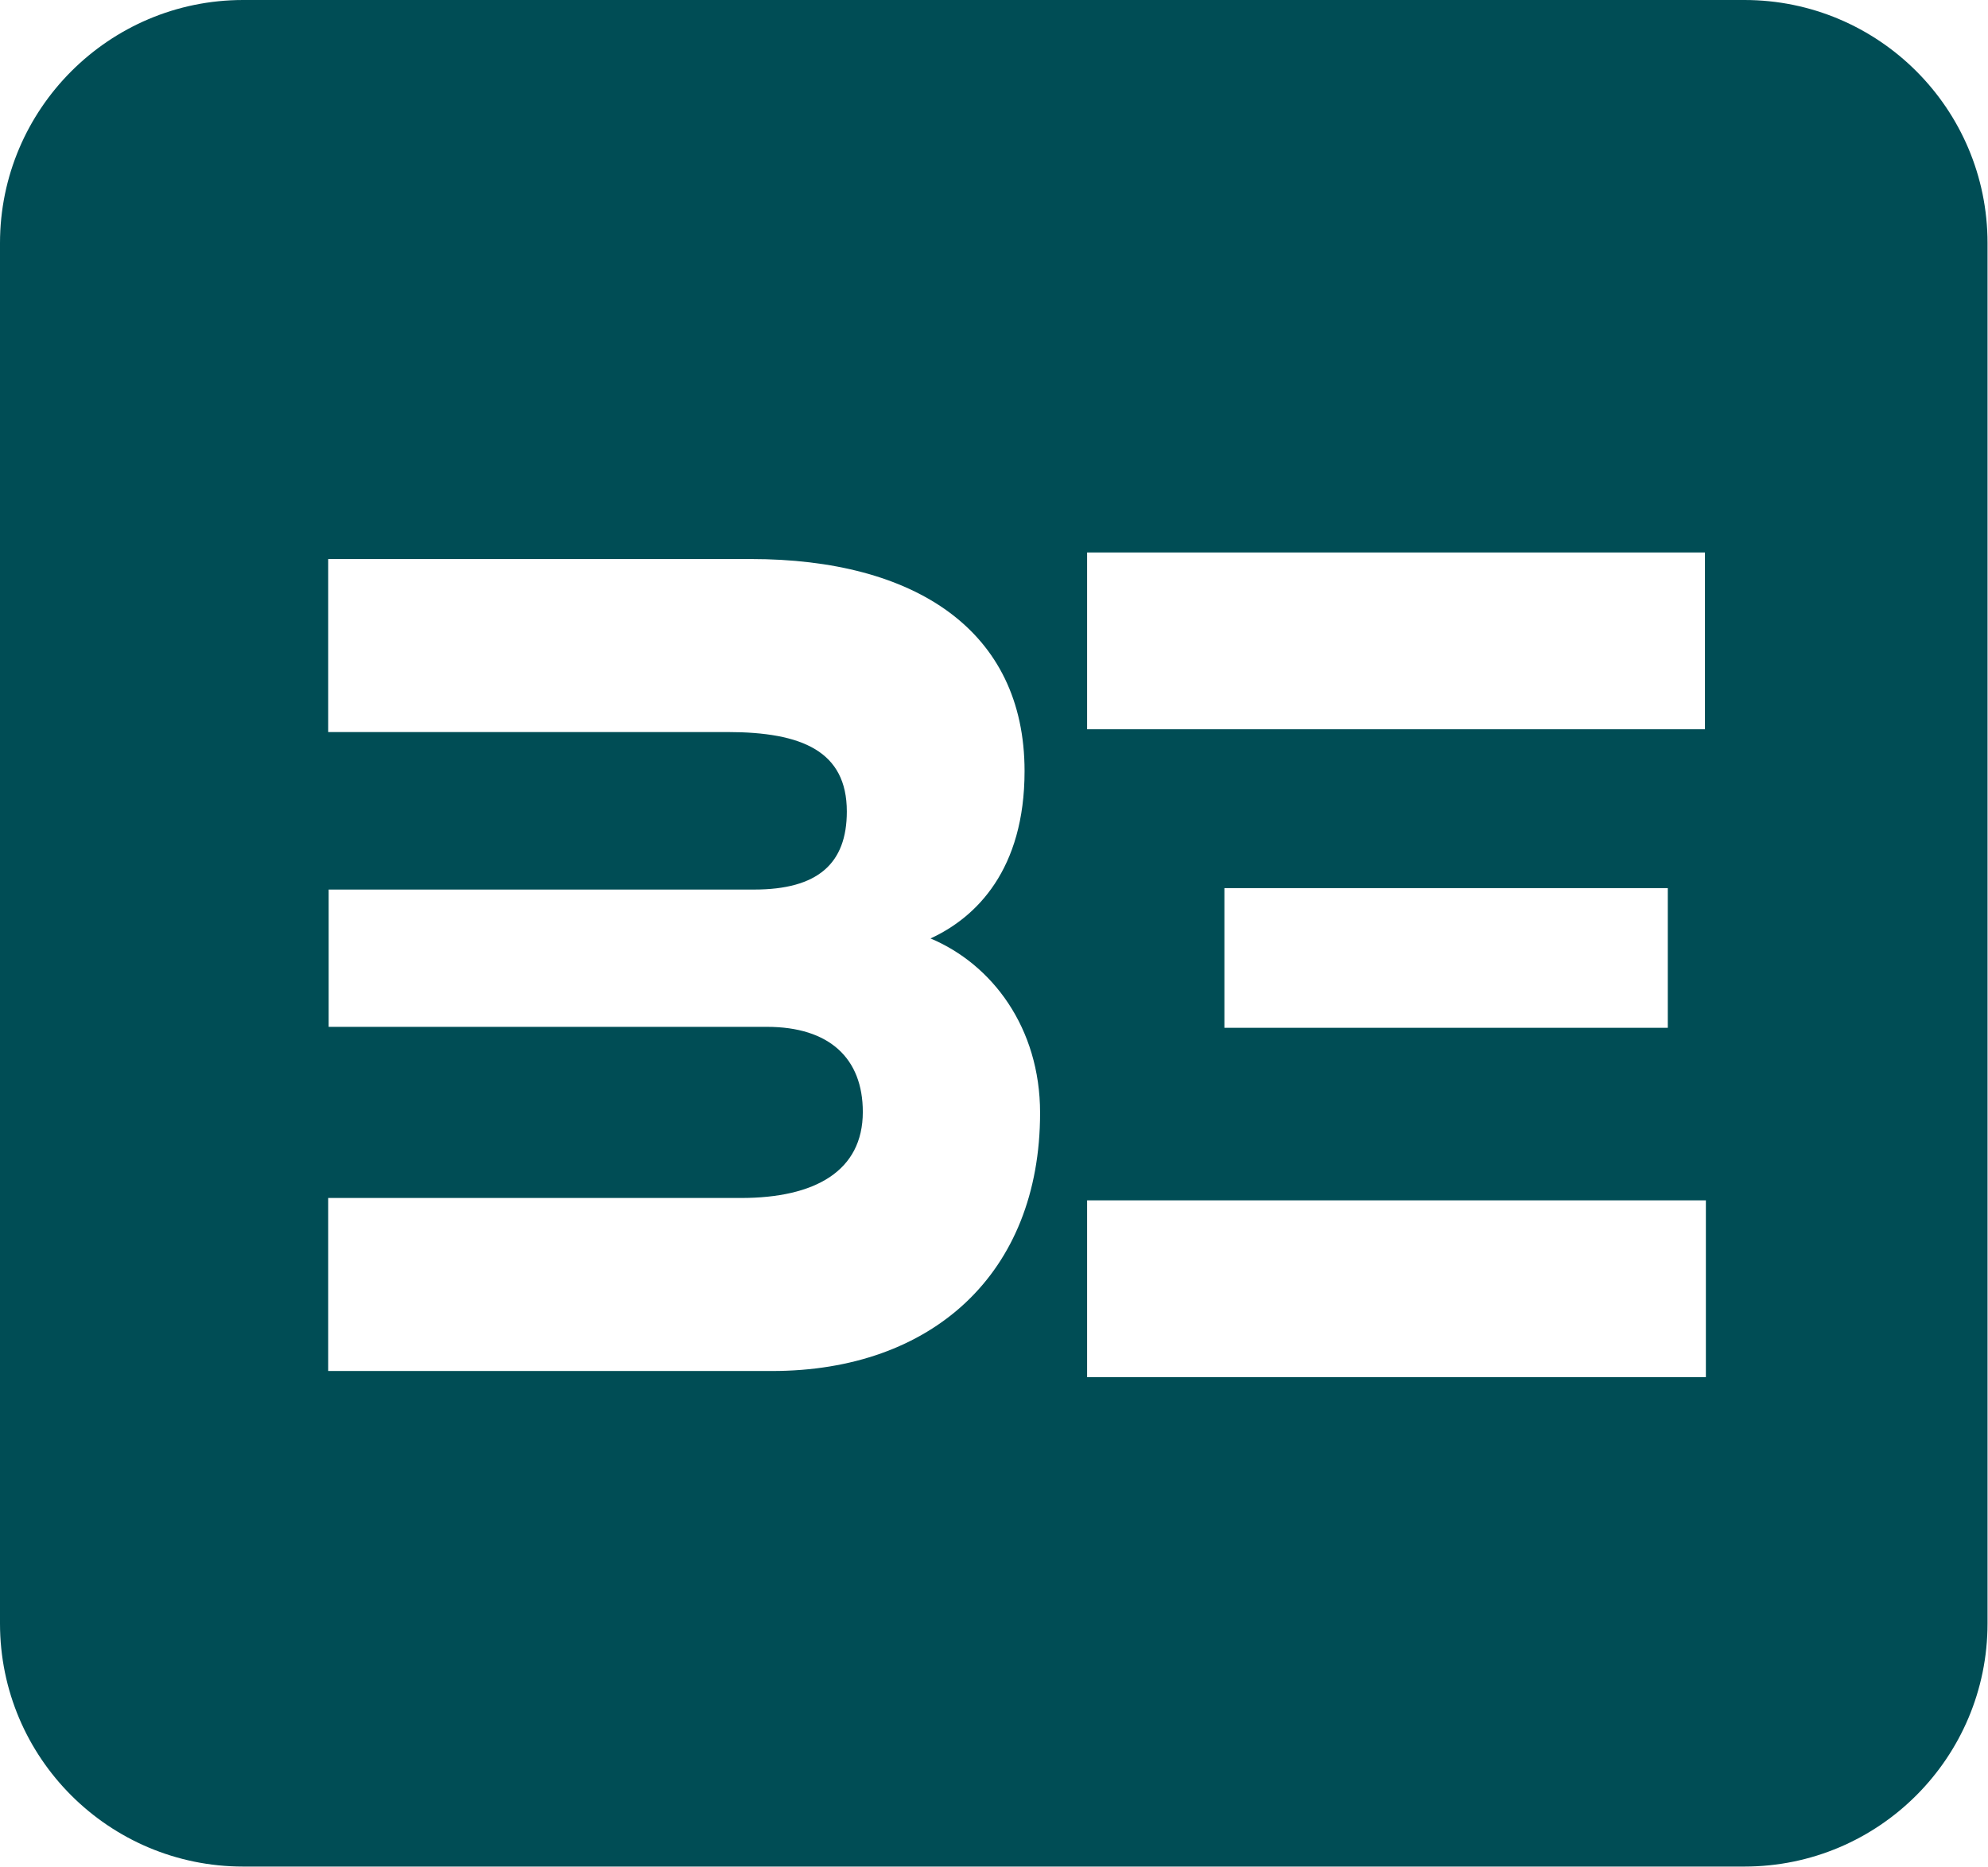 <?xml version="1.0" encoding="UTF-8"?>
<svg id="Layer_2" xmlns="http://www.w3.org/2000/svg" viewBox="0 0 42.28 39.71">
  <defs>
    <style>
      .cls-1 {
        fill: #004d55;
      }
    </style>
  </defs>
  <g id="Isolation_Mode">
    <path class="cls-1" d="M37.11,0H5.17C2.32,0,0,2.32,0,5.17v29.36c0,2.86,2.32,5.17,5.17,5.17h31.93c2.86,0,5.17-2.32,5.17-5.17V5.17c0-2.86-2.32-5.17-5.17-5.17ZM23.12,11.75h13.14v3.76h-13.14v-3.76ZM35.47,18.89v2.97h-9.43v-2.97h9.43ZM16.42,29.16H6.98v-3.68h8.78c1.57,0,2.59-.57,2.59-1.83,0-1.14-.71-1.81-2.04-1.81H6.99v-2.92h9.05c1.35,0,1.97-.55,1.97-1.66,0-1.28-.95-1.69-2.54-1.69H6.98v-3.68h8.99c3.49,0,5.82,1.52,5.82,4.51,0,2.09-1.02,3.11-2,3.56,1.31.55,2.33,1.9,2.33,3.71,0,3.42-2.3,5.49-5.7,5.49ZM36.28,29.29h-13.16v-3.76h13.16v3.76Z"/>
  </g>
</svg>